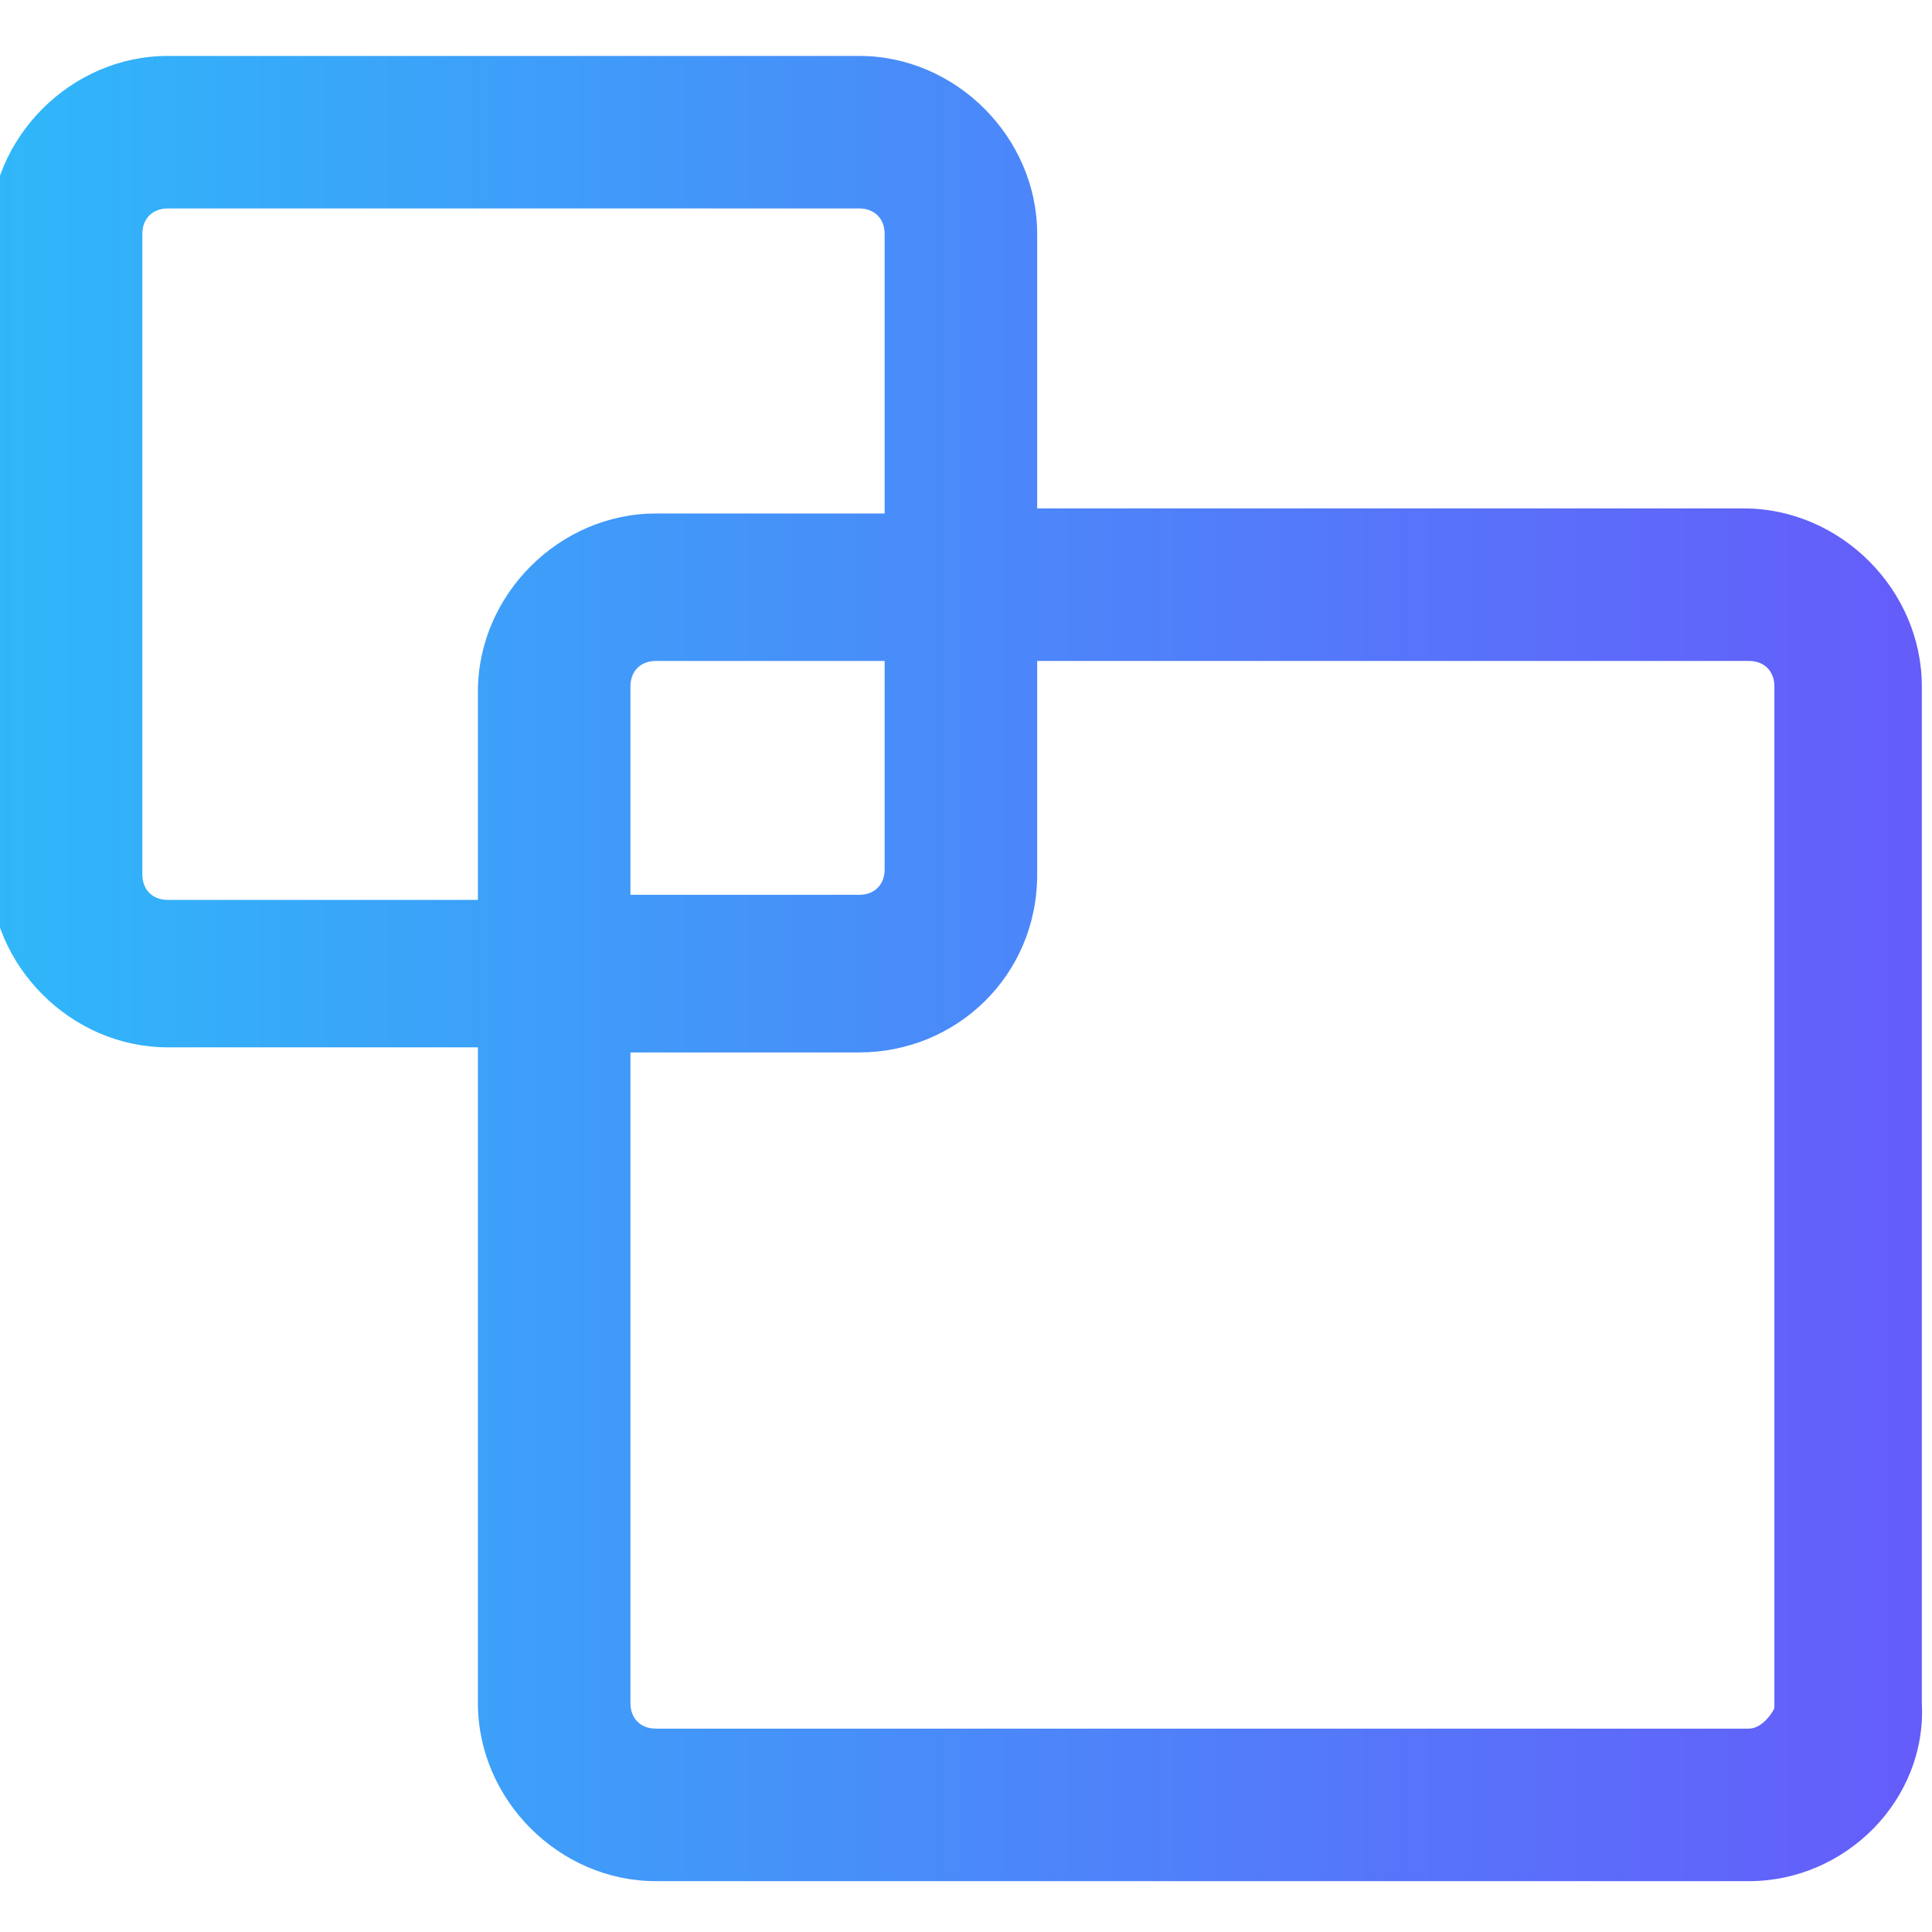 <?xml version="1.0" encoding="utf-8"?>
<!-- Generator: Adobe Illustrator 24.0.0, SVG Export Plug-In . SVG Version: 6.00 Build 0)  -->
<svg version="1.1" id="图层_1" xmlns="http://www.w3.org/2000/svg" xmlns:xlink="http://www.w3.org/1999/xlink" x="0px" y="0px"
	 viewBox="0 0 38 38" style="enable-background:new 0 0 38 38;" xml:space="preserve">
<style type="text/css">
	.st0{fill:url(#SVGID_1_);}
</style>
<title>merge video</title>
<g>
	
		<linearGradient id="SVGID_1_" gradientUnits="userSpaceOnUse" x1="37.9" y1="179.755" x2="-0.1" y2="179.755" gradientTransform="matrix(1 0 0 1 0 -160.72)">
		<stop  offset="0" style="stop-color:#655CFA"/>
		<stop  offset="1" style="stop-color:#2FB7F9"/>
	</linearGradient>
	<path class="st0" d="M34.4,37H12.9c-1.9,0-3.5-1.6-3.5-3.5V20.6H3.3c-1.9,0-3.5-1.6-3.5-3.5V4.6c0-1.9,1.6-3.5,3.5-3.5h13.6
		c1.9,0,3.5,1.6,3.5,3.5V10h13.9c1.9,0,3.5,1.6,3.5,3.5l0,20C37.9,35.4,36.3,37,34.4,37z M12.4,20.6v12.9c0,0.3,0.2,0.5,0.5,0.5
		h21.5c0.2,0,0.4-0.2,0.5-0.4l0-0.1v-20c0-0.3-0.2-0.5-0.5-0.5H20.4v4.2c0,2-1.6,3.5-3.5,3.5H12.4z M12.4,17.6h4.5
		c0.3,0,0.5-0.2,0.5-0.5V13h-4.5c-0.3,0-0.5,0.2-0.5,0.5V17.6z M3.3,4.1c-0.3,0-0.5,0.2-0.5,0.5v12.6c0,0.3,0.2,0.5,0.5,0.5h6.1
		v-4.1c0-1.9,1.6-3.5,3.5-3.5h4.5V4.6c0-0.3-0.2-0.5-0.5-0.5H3.3z"/>
</g>
</svg>
